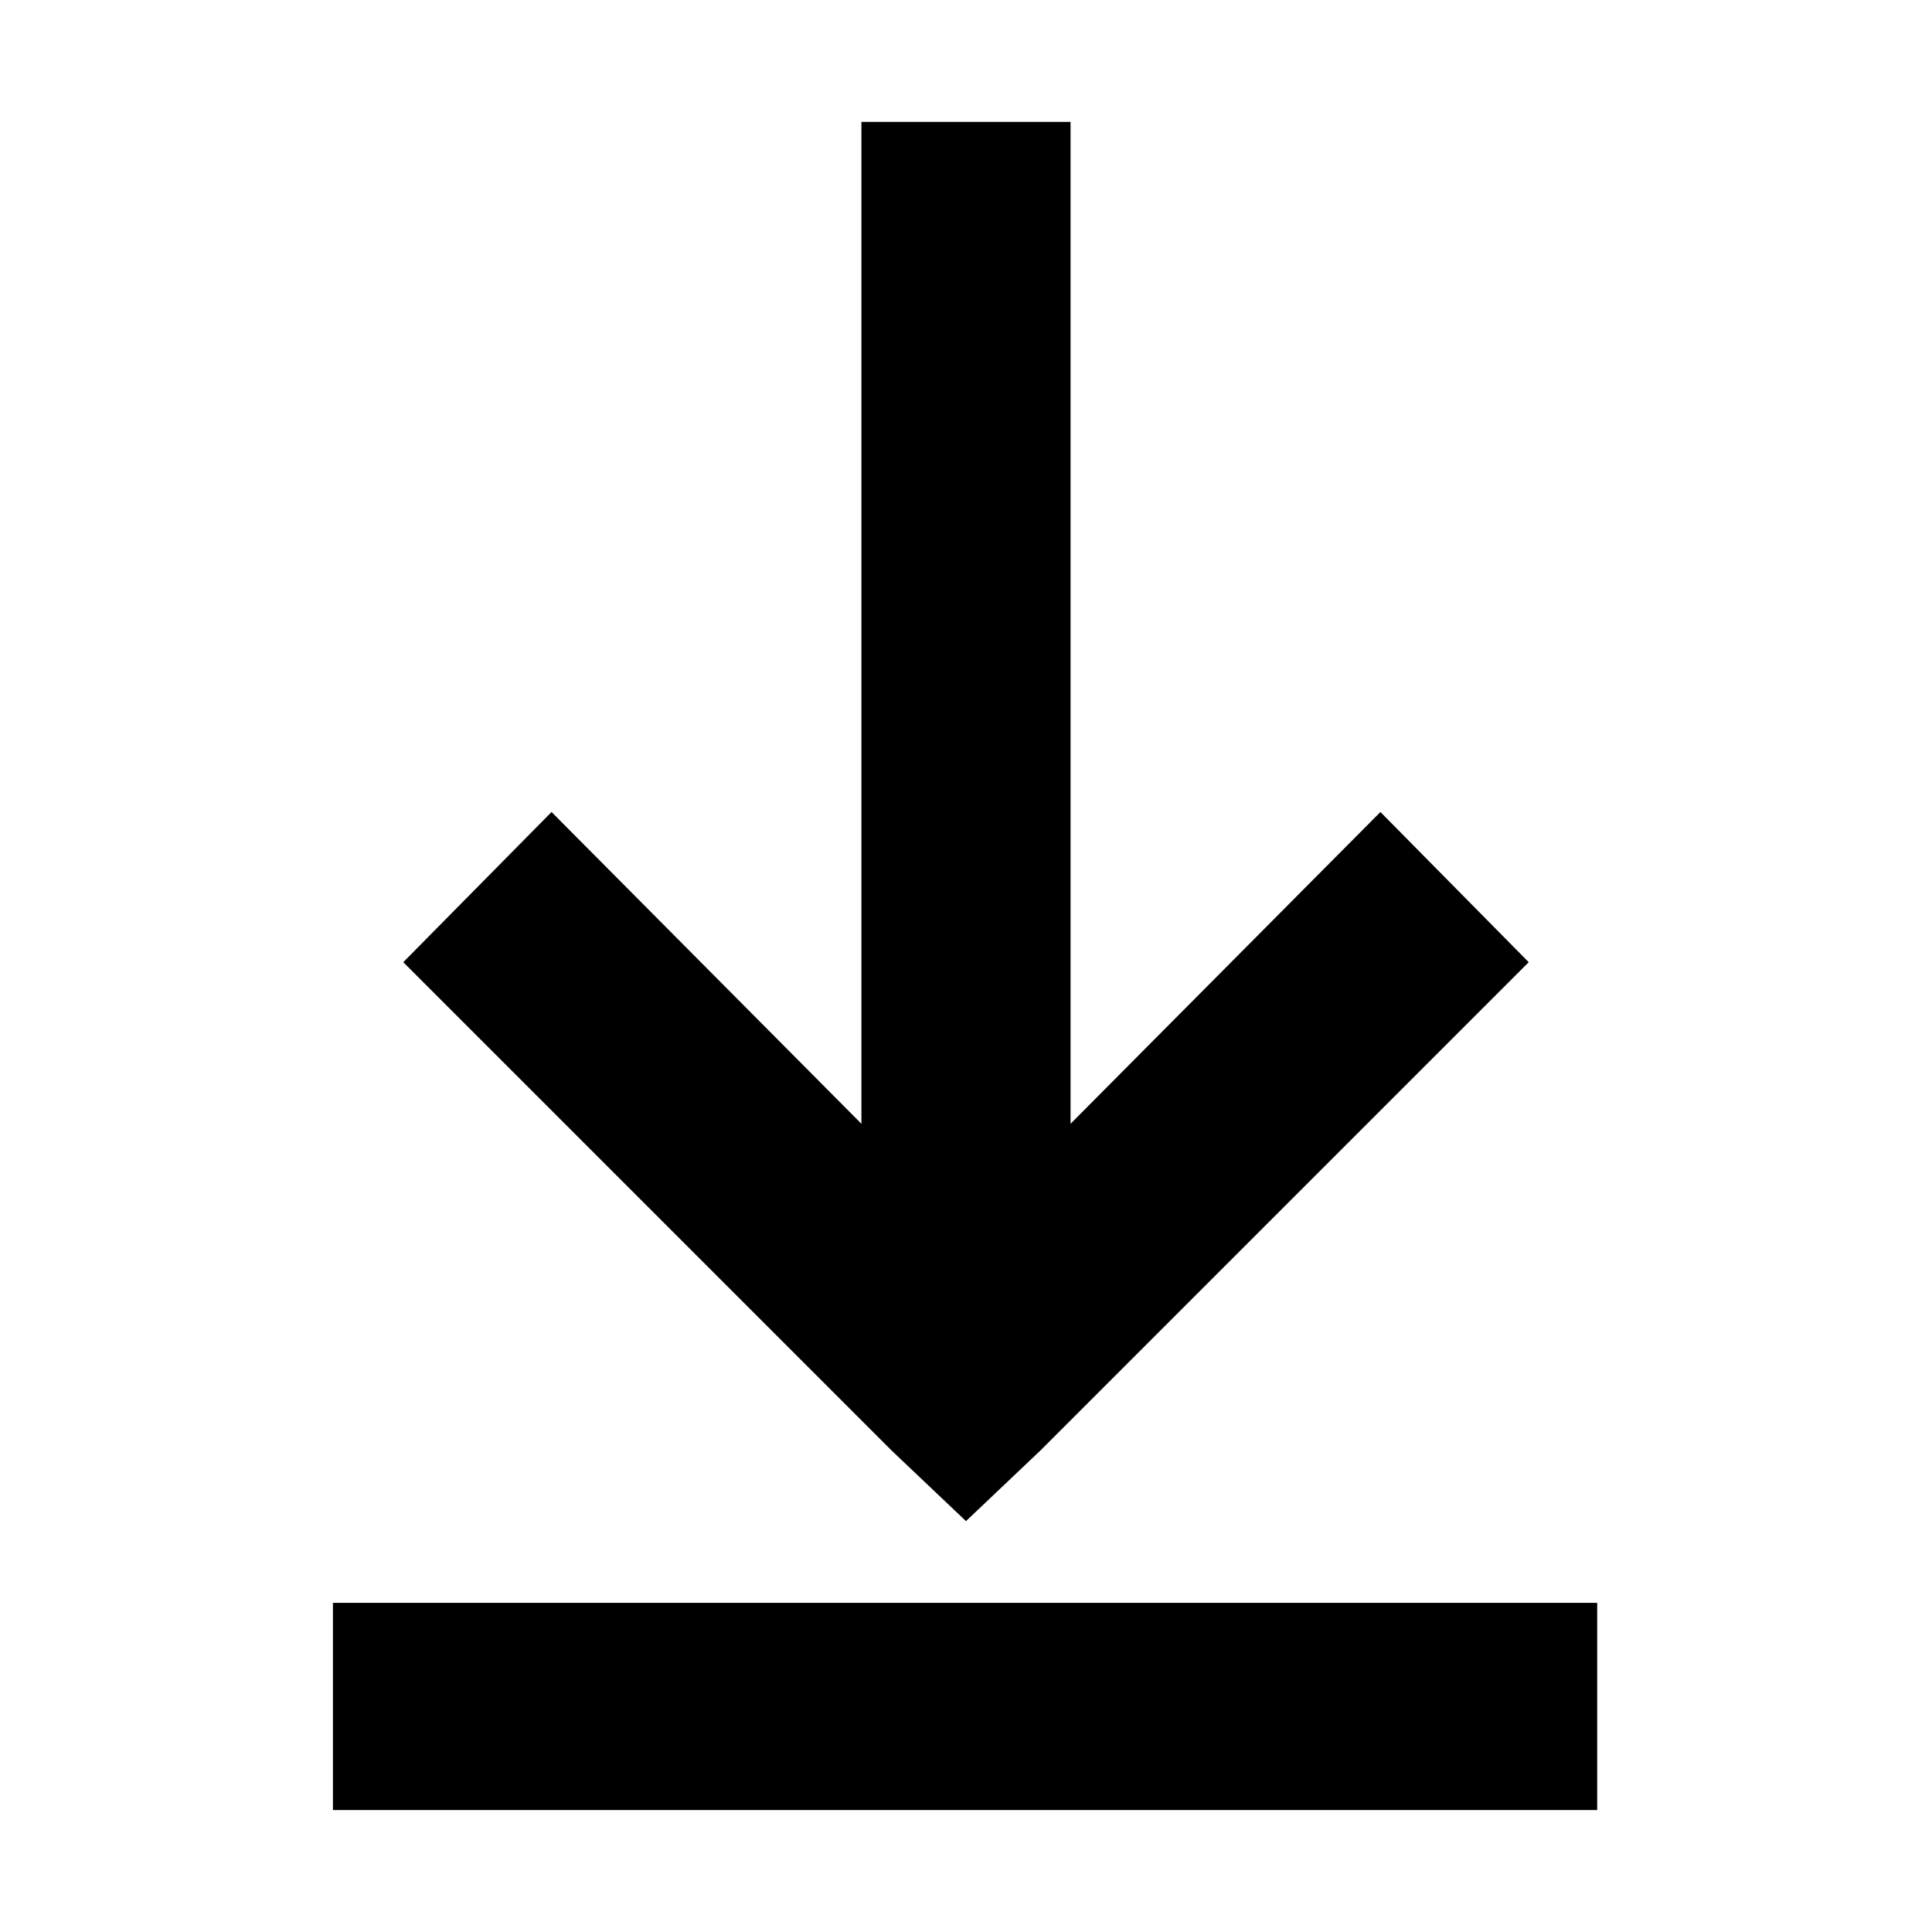 <?xml version="1.0" encoding="UTF-8"?>
<!-- The Best Svg Icon site in the world: iconSvg.co, Visit us! https://iconsvg.co -->
<svg fill="#000000" width="800px" height="800px" version="1.1" viewBox="144 144 512 512" xmlns="http://www.w3.org/2000/svg">
 <g>
  <path d="m232.23 568.77h335.04v54.914h-335.04z"/>
  <path d="m380.35 528.47-129.48-129.48 39.297-39.801 82.121 82.625v-265.51h55.418v265.51l82.121-82.625 39.297 39.801-129.48 129.48-19.648 18.641z"/>
 </g>
</svg>